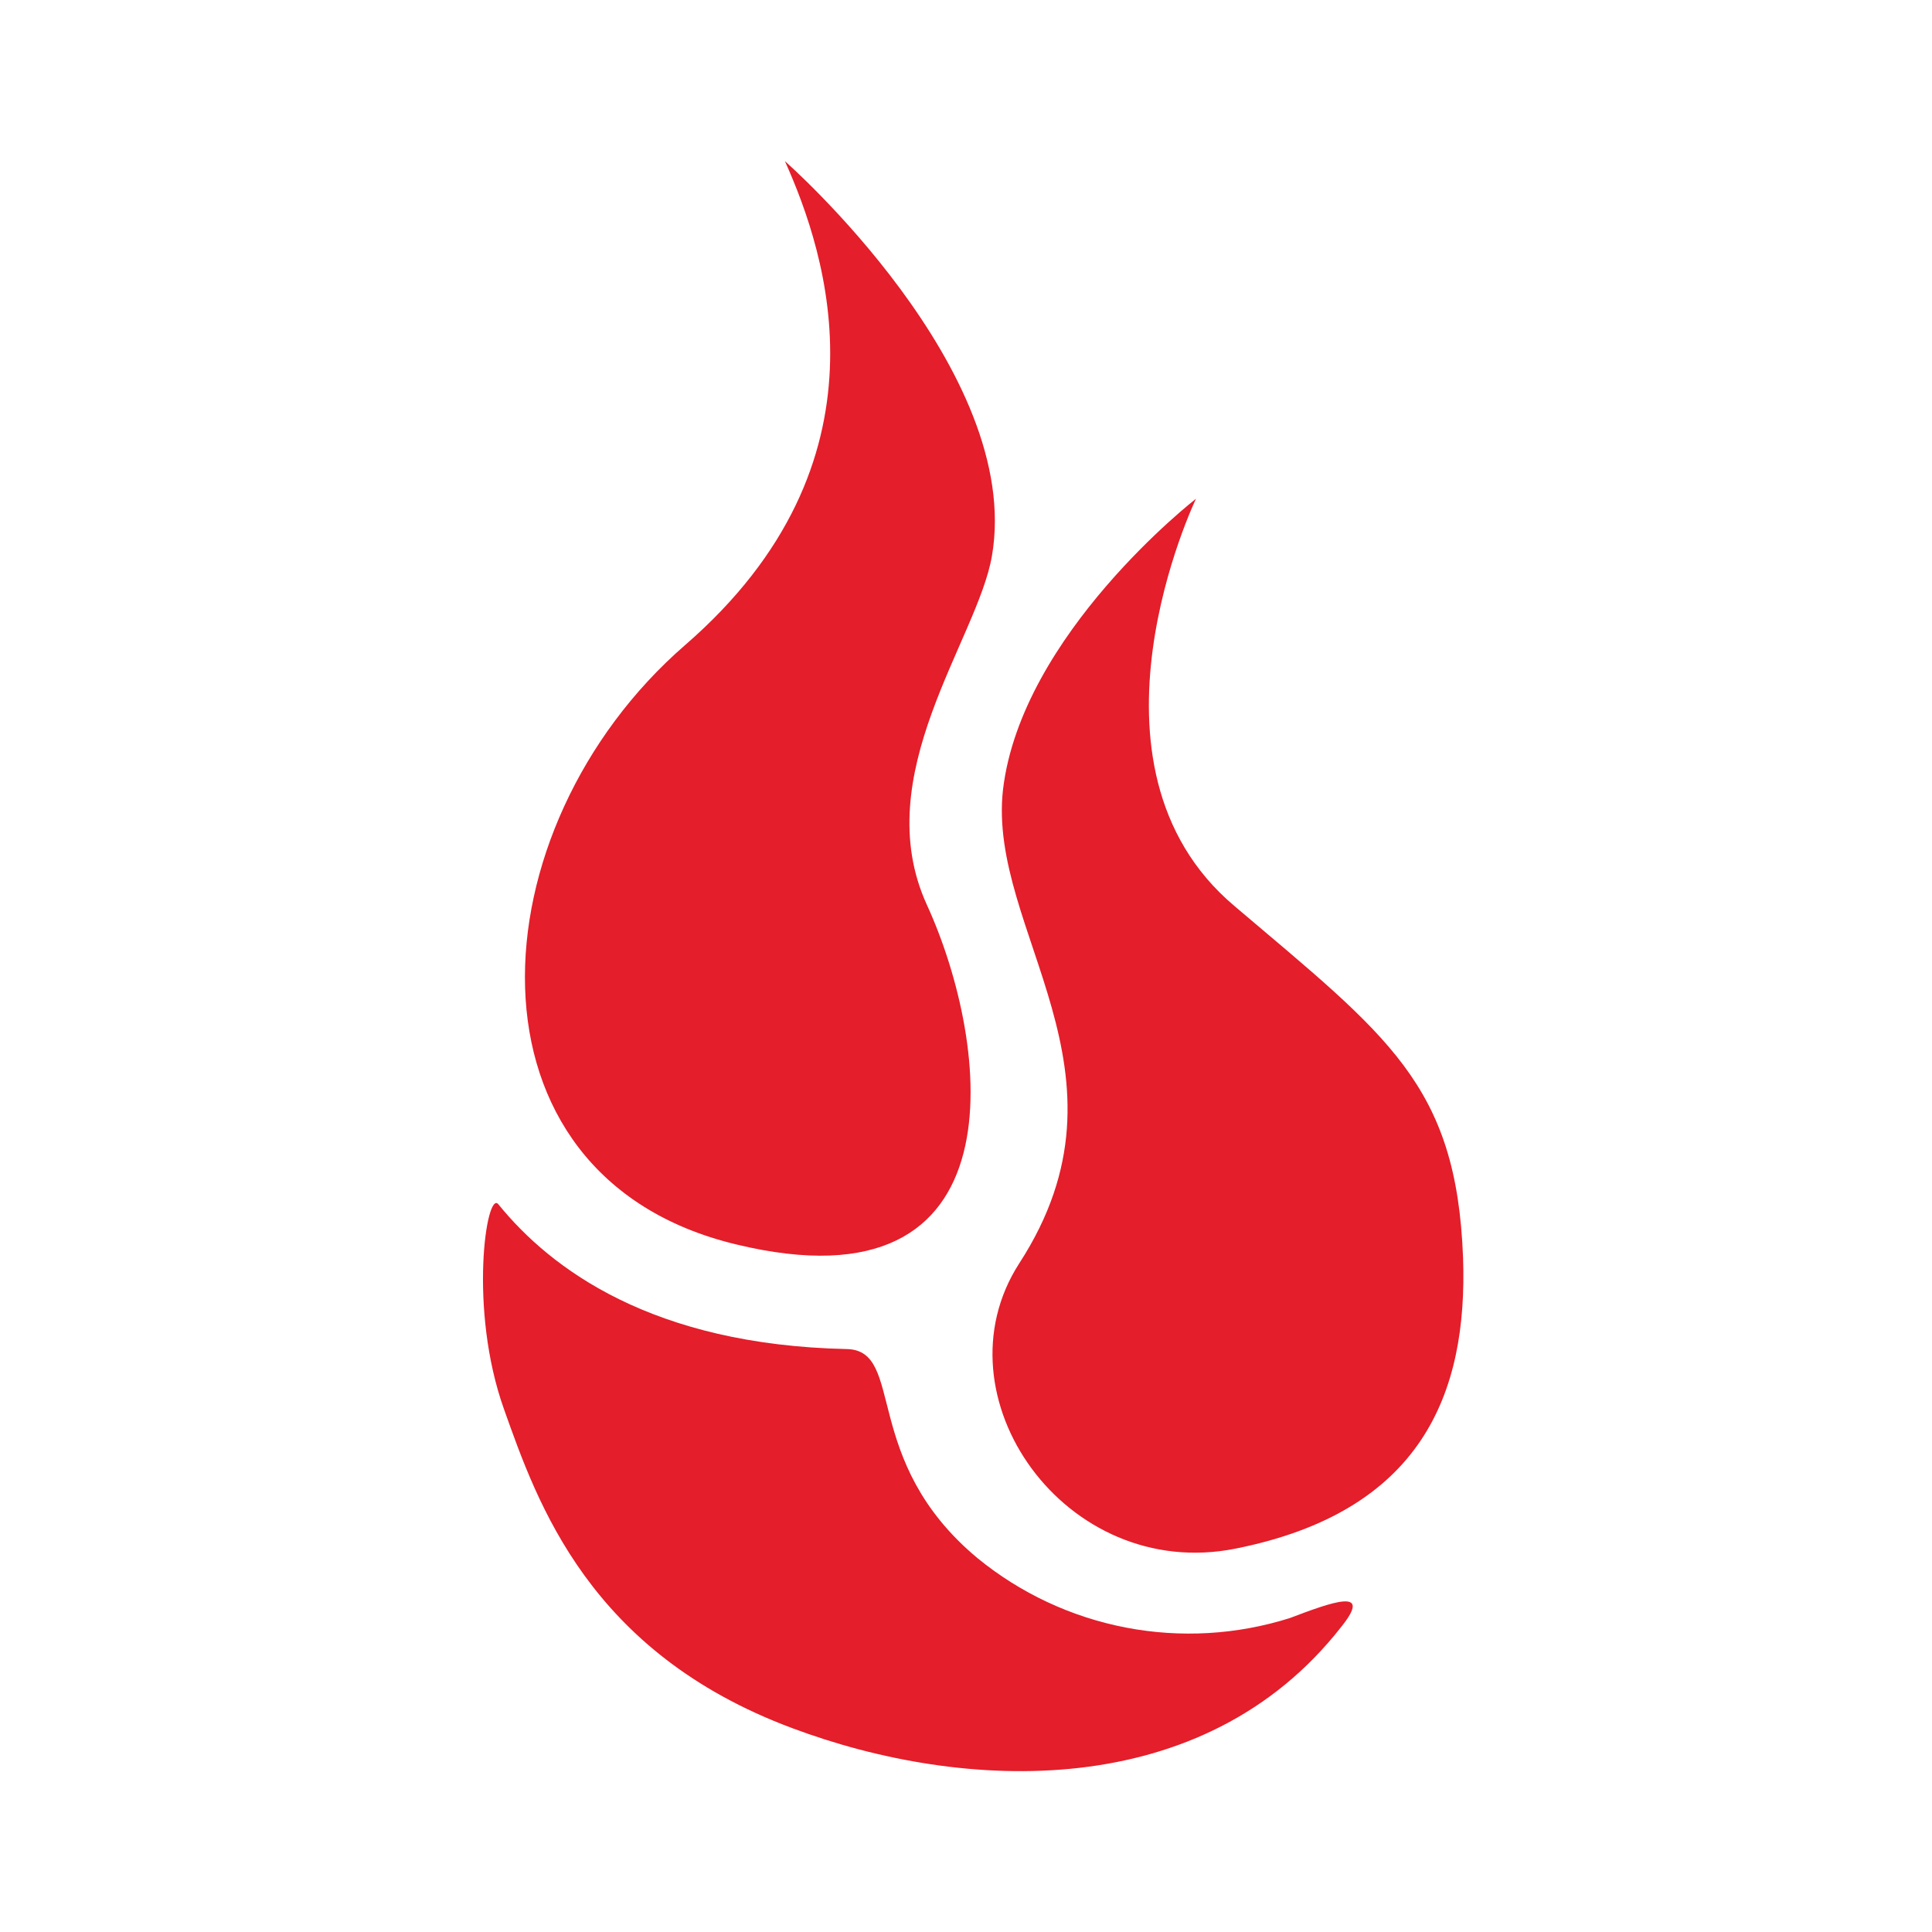 <svg width="48" height="48" viewBox="0 0 48 48" fill="none" xmlns="http://www.w3.org/2000/svg">
<g clip-path="url(#clip0_420_35)">
<path d="M19.501 4.004C19.501 4.004 25.439 9.209 24.644 13.814C24.286 15.892 21.553 19.258 23.028 22.48C24.618 25.95 25.444 32.647 18.29 30.917C11.237 29.226 11.781 20.571 17.023 16.025C22.264 11.48 20.54 6.315 19.501 4.004ZM24.919 19.62C24.525 23.132 28.411 26.634 25.32 31.392C23.204 34.686 26.474 39.32 30.696 38.475C35.31 37.556 36.471 34.636 36.349 31.244C36.188 26.937 34.47 25.737 30.665 22.506C26.529 19.014 29.715 12.39 29.715 12.39C29.715 12.39 25.377 15.755 24.919 19.62ZM12.524 35.018C13.35 37.335 14.628 41.05 19.682 42.935C23.937 44.53 29.896 44.814 33.33 40.41C34.12 39.423 33.081 39.808 32.041 40.202C30.726 40.616 29.329 40.697 27.975 40.437C26.621 40.177 25.353 39.584 24.286 38.712C21.363 36.277 22.504 33.548 21.038 33.517C16.207 33.413 13.687 31.527 12.383 29.922C12.087 29.543 11.63 32.52 12.524 35.018Z" fill="#E41E2A"/>
</g>
<defs>
<clipPath id="clip0_420_35">
<rect width="40" height="40" fill="white" transform="translate(4 4.004)"/>
</clipPath>
</defs>
</svg>
